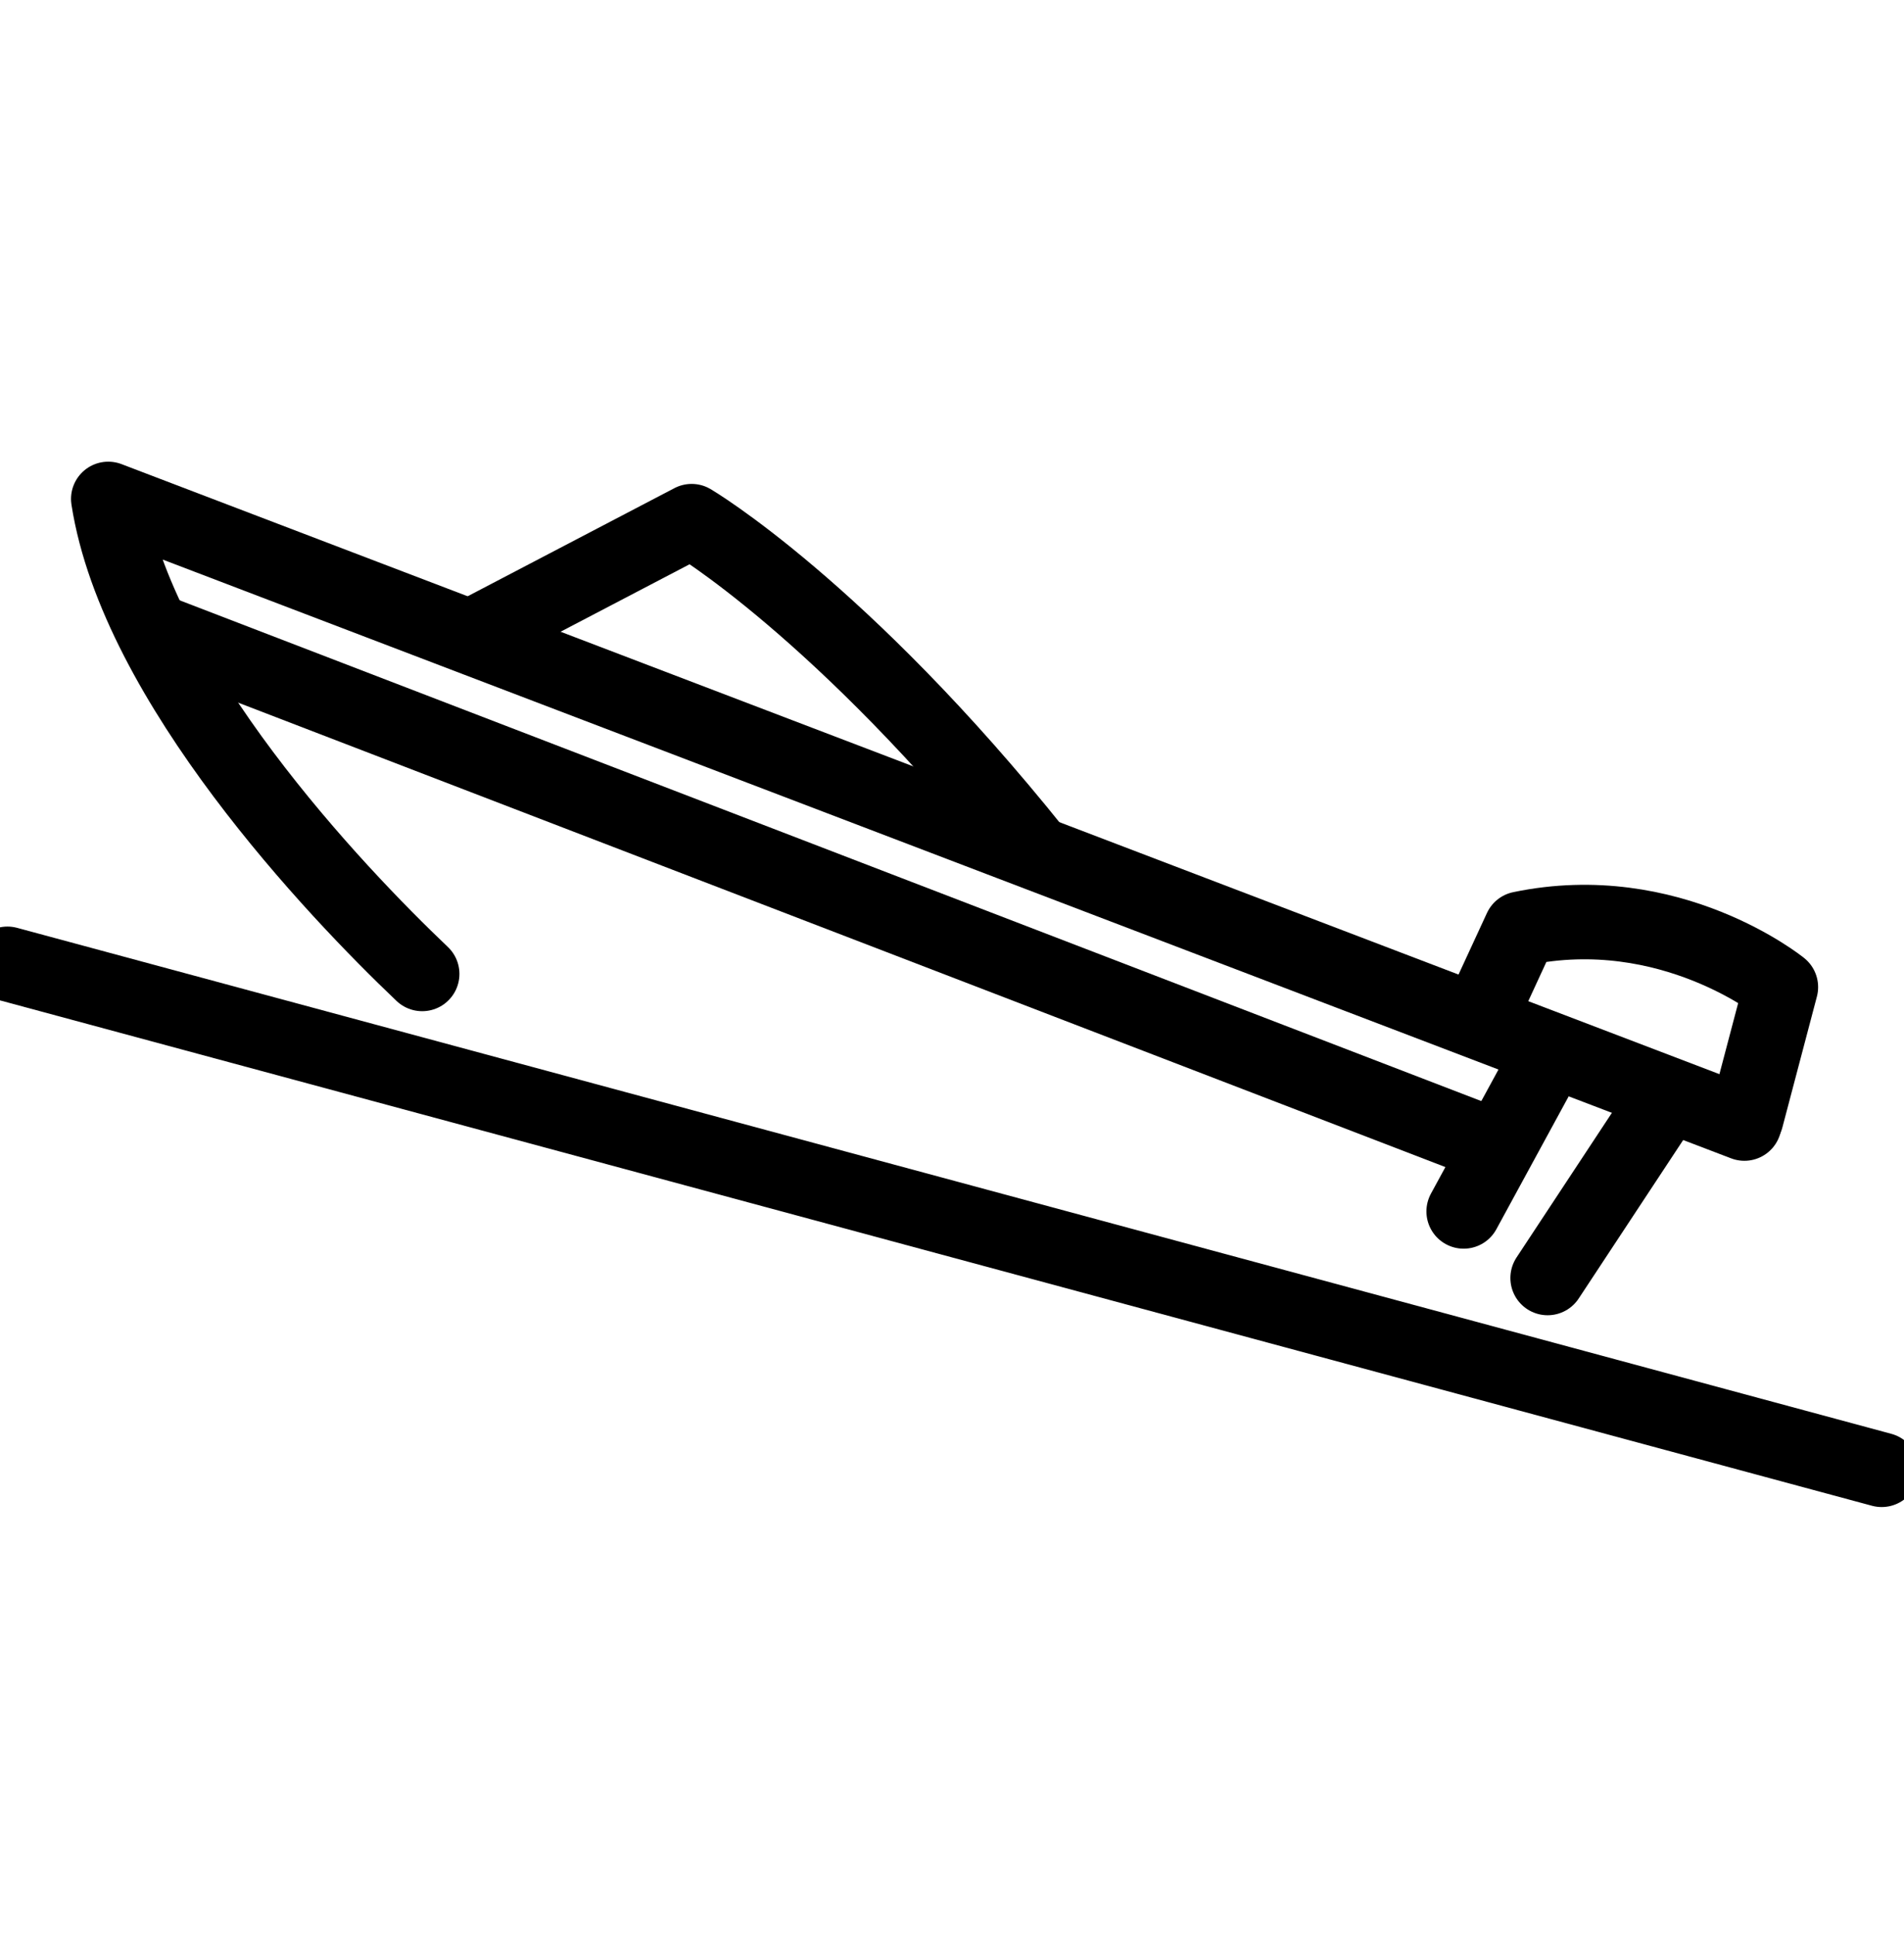 <svg xmlns="http://www.w3.org/2000/svg" xmlns:xlink="http://www.w3.org/1999/xlink" width="62" height="63" viewBox="0 0 62 63" version="1.1">
    <!-- Generator: Sketch 50.2 (55047) - http://www.bohemiancoding.com/sketch -->
    <title>icon-boat-ramp</title>
    <desc>Created with Sketch.</desc>
    <defs/>
    <g id="icon-boat-ramp" stroke="none" stroke-width="1" fill="none" fill-rule="evenodd">
        <g id="Group" transform="translate(0, 16)" stroke="#000000" stroke-width="2.425">
            <path d="M13.748,15.706 C10.919,13.019 4.454,6.213 3.525,0.242 L56.803,20.576" id="Stroke-1" stroke-linecap="round" stroke-linejoin="round"/>
            <path d="M15.299,4.742 L22.522,0.966 C22.522,0.966 27.389,3.832 33.729,11.746" id="Stroke-3" stroke-linejoin="round"/>
            <path d="M4.859,4.461 L48.611,21.288" id="Stroke-5"/>
            <path d="M56.867,20.395 L57.991,16.134 C57.991,16.134 54.386,13.216 49.52,14.231 L48.179,17.134" id="Stroke-7" stroke-linecap="round" stroke-linejoin="round"/>
            <path d="M54.282,19.71 L50.395,25.604" id="Stroke-9" stroke-linecap="round" stroke-linejoin="bevel"/>
            <path d="M47.661,23.437 L50.485,18.249" id="Stroke-11" stroke-linecap="round" stroke-linejoin="round"/>
            <path d="M0.242,15.376 L61.273,31.848" id="Stroke-13" stroke-linecap="round"/>
        </g>
    </g>
</svg>